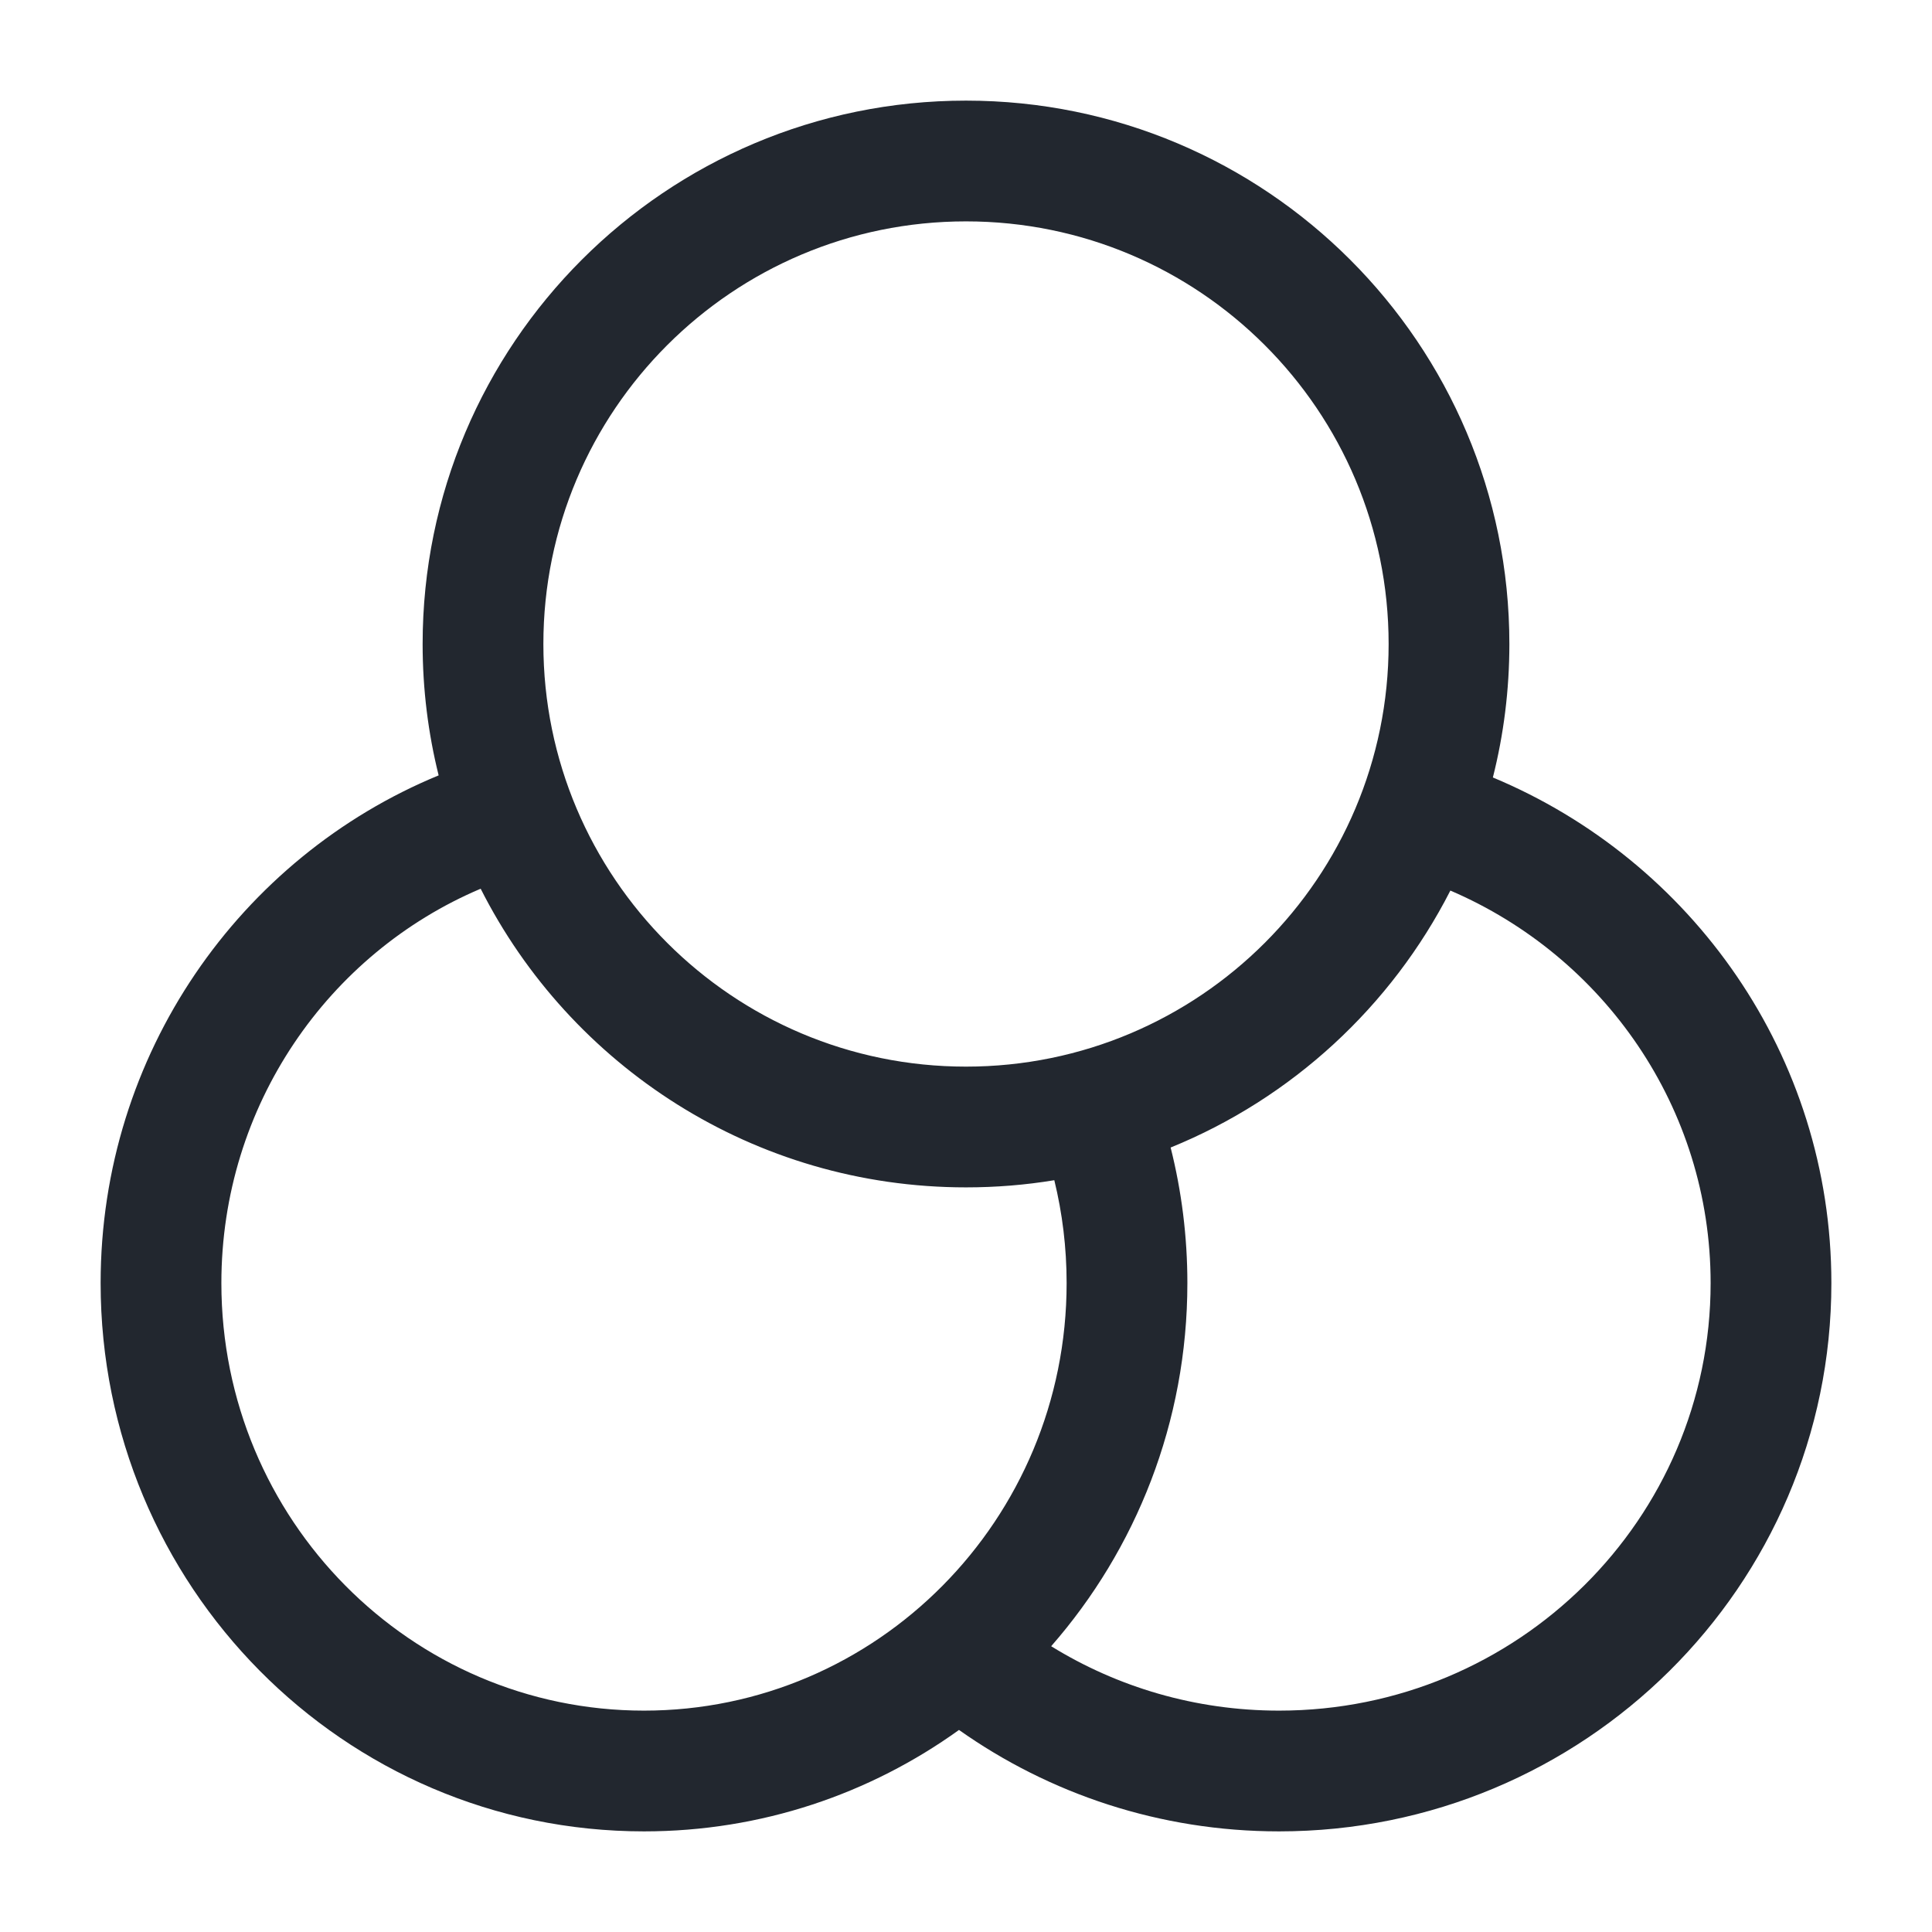 <svg width="24" height="24" viewBox="0 0 24 24" fill="none" xmlns="http://www.w3.org/2000/svg">
<path fill-rule="evenodd" clip-rule="evenodd" d="M6.75 8C6.75 5.101 9.101 2.75 12 2.75C14.899 2.75 17.25 5.101 17.25 8C17.25 10.899 14.899 13.25 12 13.25C9.101 13.25 6.75 10.899 6.75 8ZM12 1.25C8.272 1.25 5.25 4.272 5.25 8C5.25 8.563 5.319 9.11 5.449 9.632C2.983 10.649 1.25 13.091 1.25 15.939C1.25 19.694 4.265 22.75 8 22.75C9.46 22.75 10.81 22.283 11.913 21.49C13.035 22.283 14.408 22.75 15.889 22.75C19.672 22.75 22.75 19.707 22.75 15.939C22.75 13.109 21.012 10.687 18.545 9.658C18.679 9.128 18.75 8.572 18.75 8C18.75 4.272 15.728 1.25 12 1.25ZM18.017 11.063C17.283 12.502 16.048 13.643 14.542 14.255C14.678 14.794 14.75 15.359 14.75 15.939C14.75 17.667 14.111 19.247 13.058 20.45C13.879 20.957 14.849 21.25 15.889 21.25C18.856 21.25 21.25 18.867 21.25 15.939C21.25 13.759 19.922 11.88 18.017 11.063ZM13.097 14.661C12.74 14.72 12.374 14.75 12 14.75C9.365 14.75 7.083 13.241 5.971 11.04C4.081 11.841 2.75 13.731 2.75 15.939C2.75 18.88 5.108 21.25 8 21.25C10.892 21.25 13.25 18.88 13.25 15.939C13.25 15.498 13.197 15.07 13.097 14.661Z" fill="#22272F"/>
</svg>
